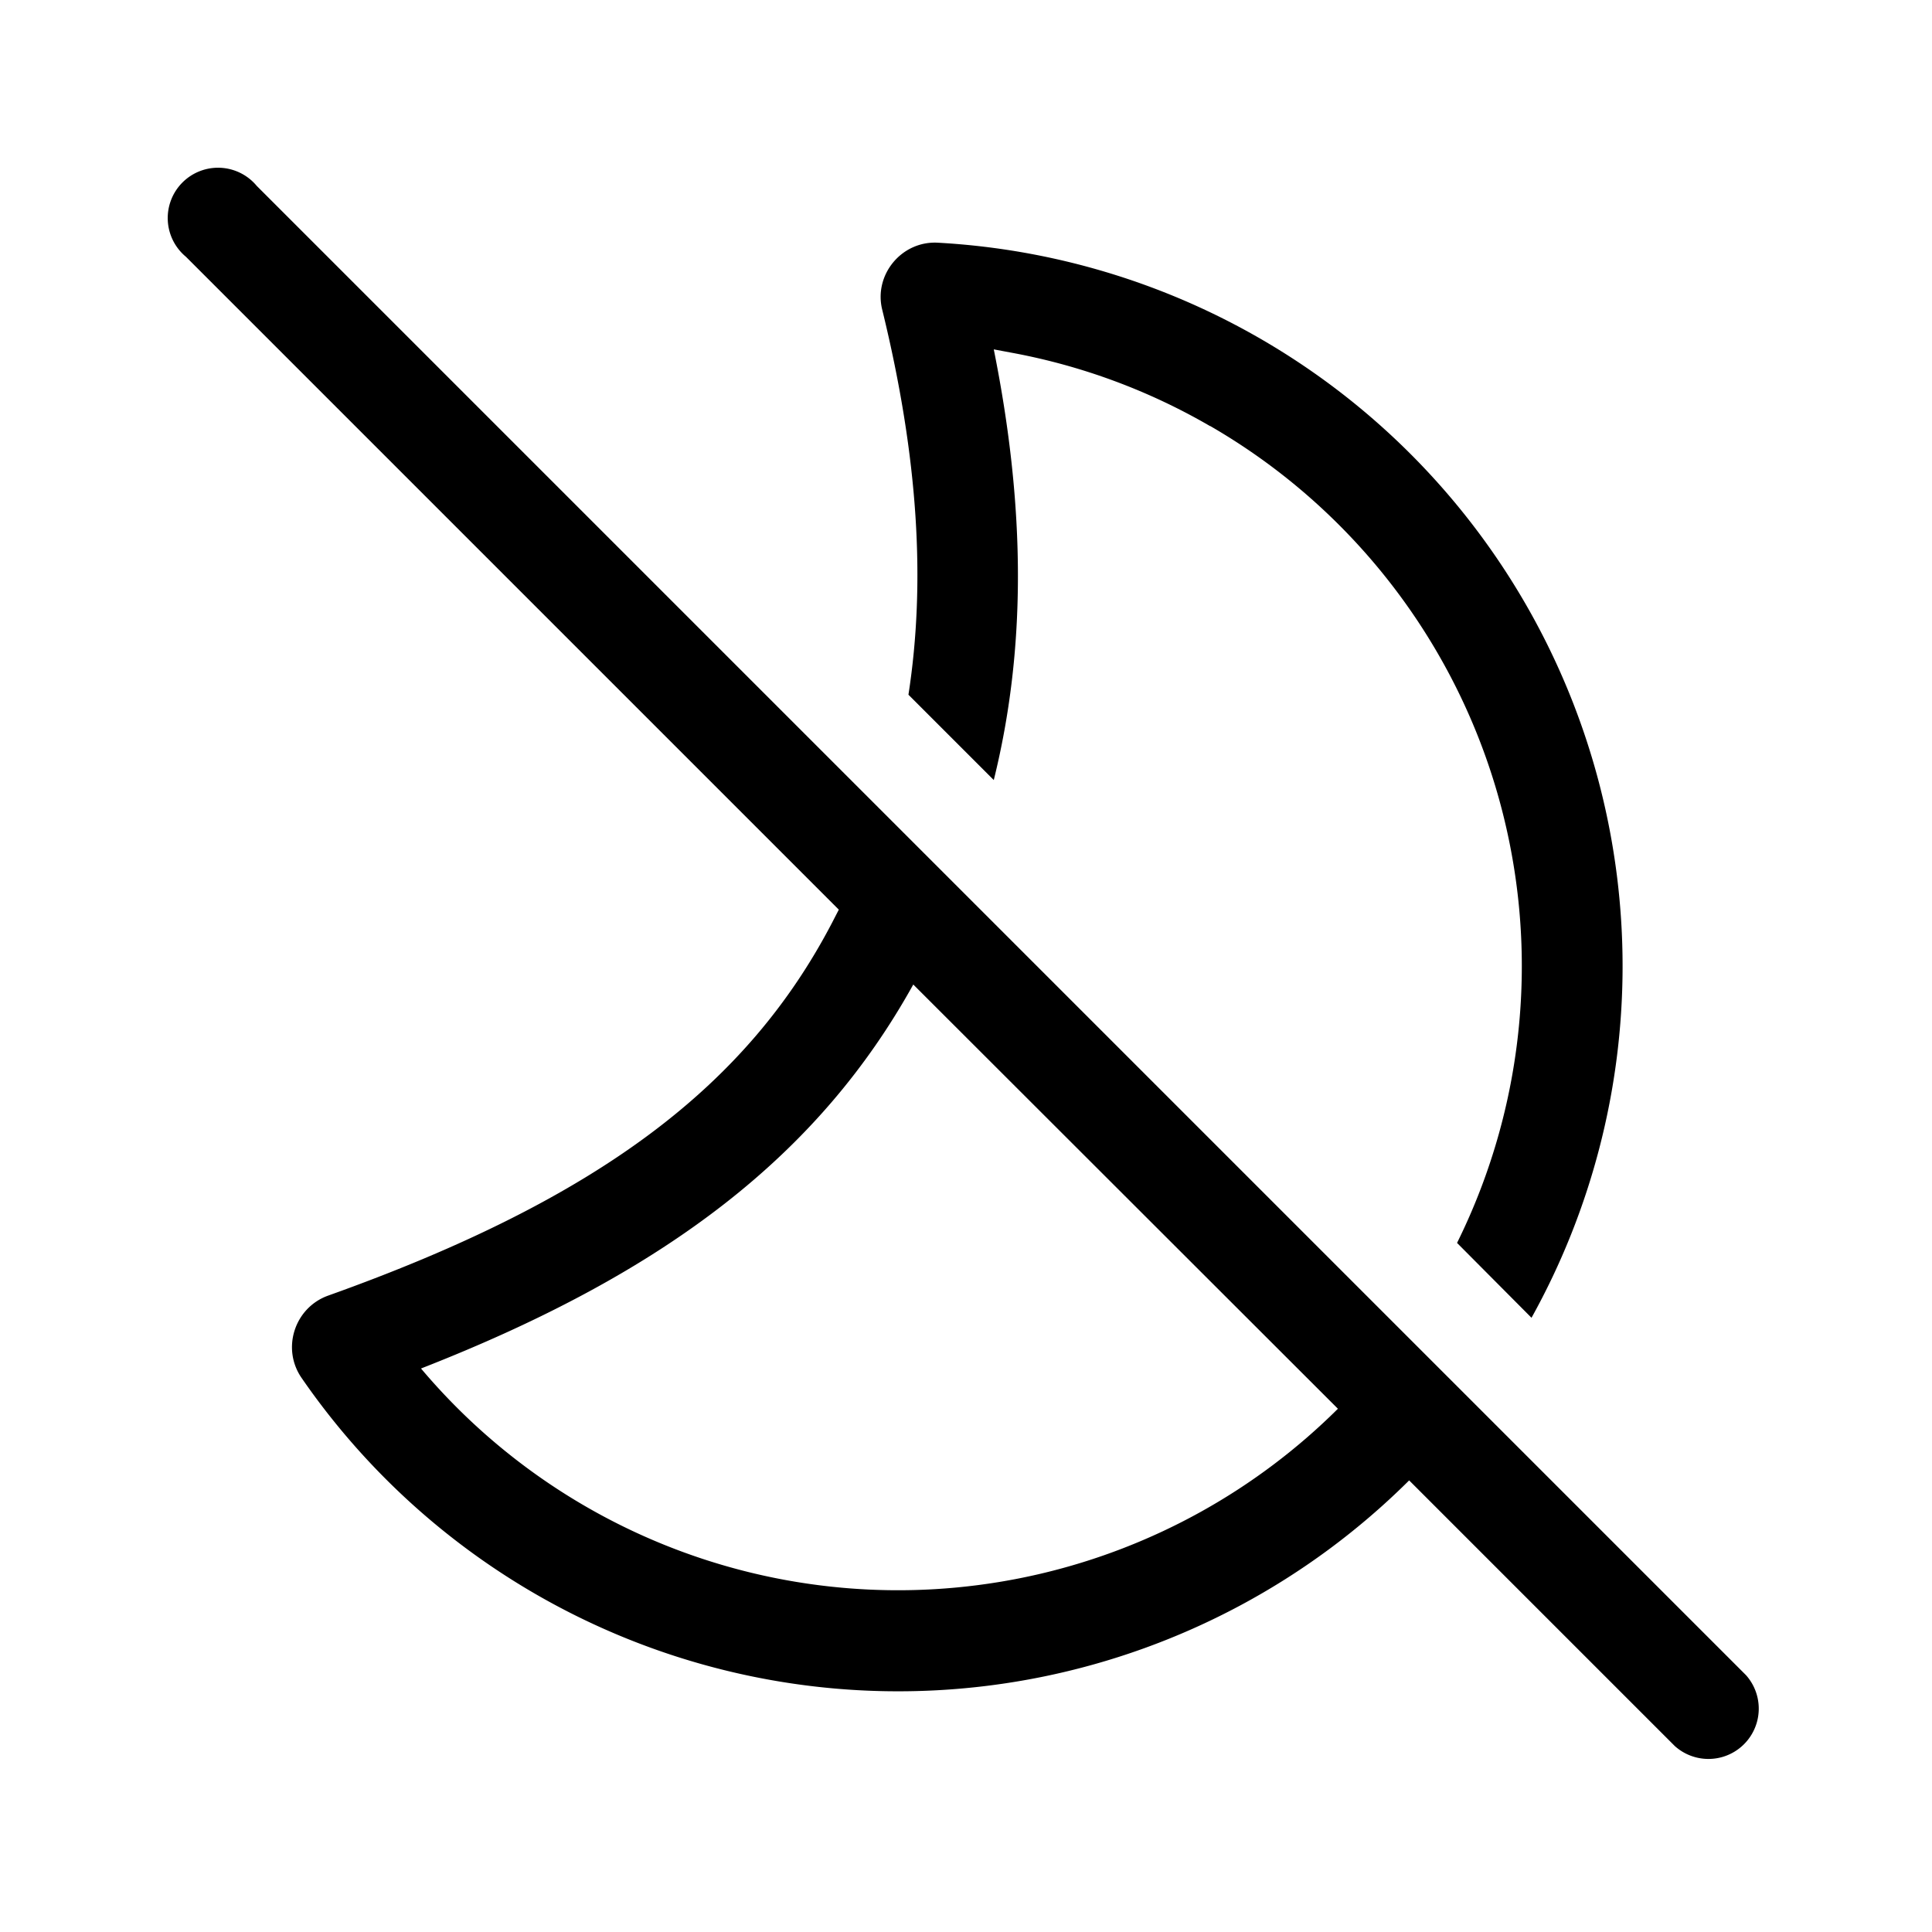 <svg width="48" height="48" viewBox="0 0 48 48" xmlns="http://www.w3.org/2000/svg"><path d="M6.38 4.62a1.25 1.25 0 1 0-1.76 1.76L20.84 22.6l-.17.33c-2.1 4.02-5.74 6.84-12.52 9.26-.83.3-1.16 1.31-.66 2.04a18 18 0 0 0 27.52 2.55l6.6 6.6a1.25 1.25 0 0 0 1.77-1.76l-37-37ZM33.24 35A15.5 15.5 0 0 1 10.46 34c6.14-2.4 9.9-5.34 12.23-9.54L33.24 35Zm-3.18-24.42a15.5 15.5 0 0 1 6.14 20.3l1.85 1.86A18 18 0 0 0 23.3 6.03c-.9-.05-1.6.8-1.38 1.67.9 3.68 1.08 6.78.65 9.56l2.12 2.12c.8-3.23.8-6.72 0-10.7l.48.09c1.71.32 3.37.93 4.9 1.82Z"/></svg>